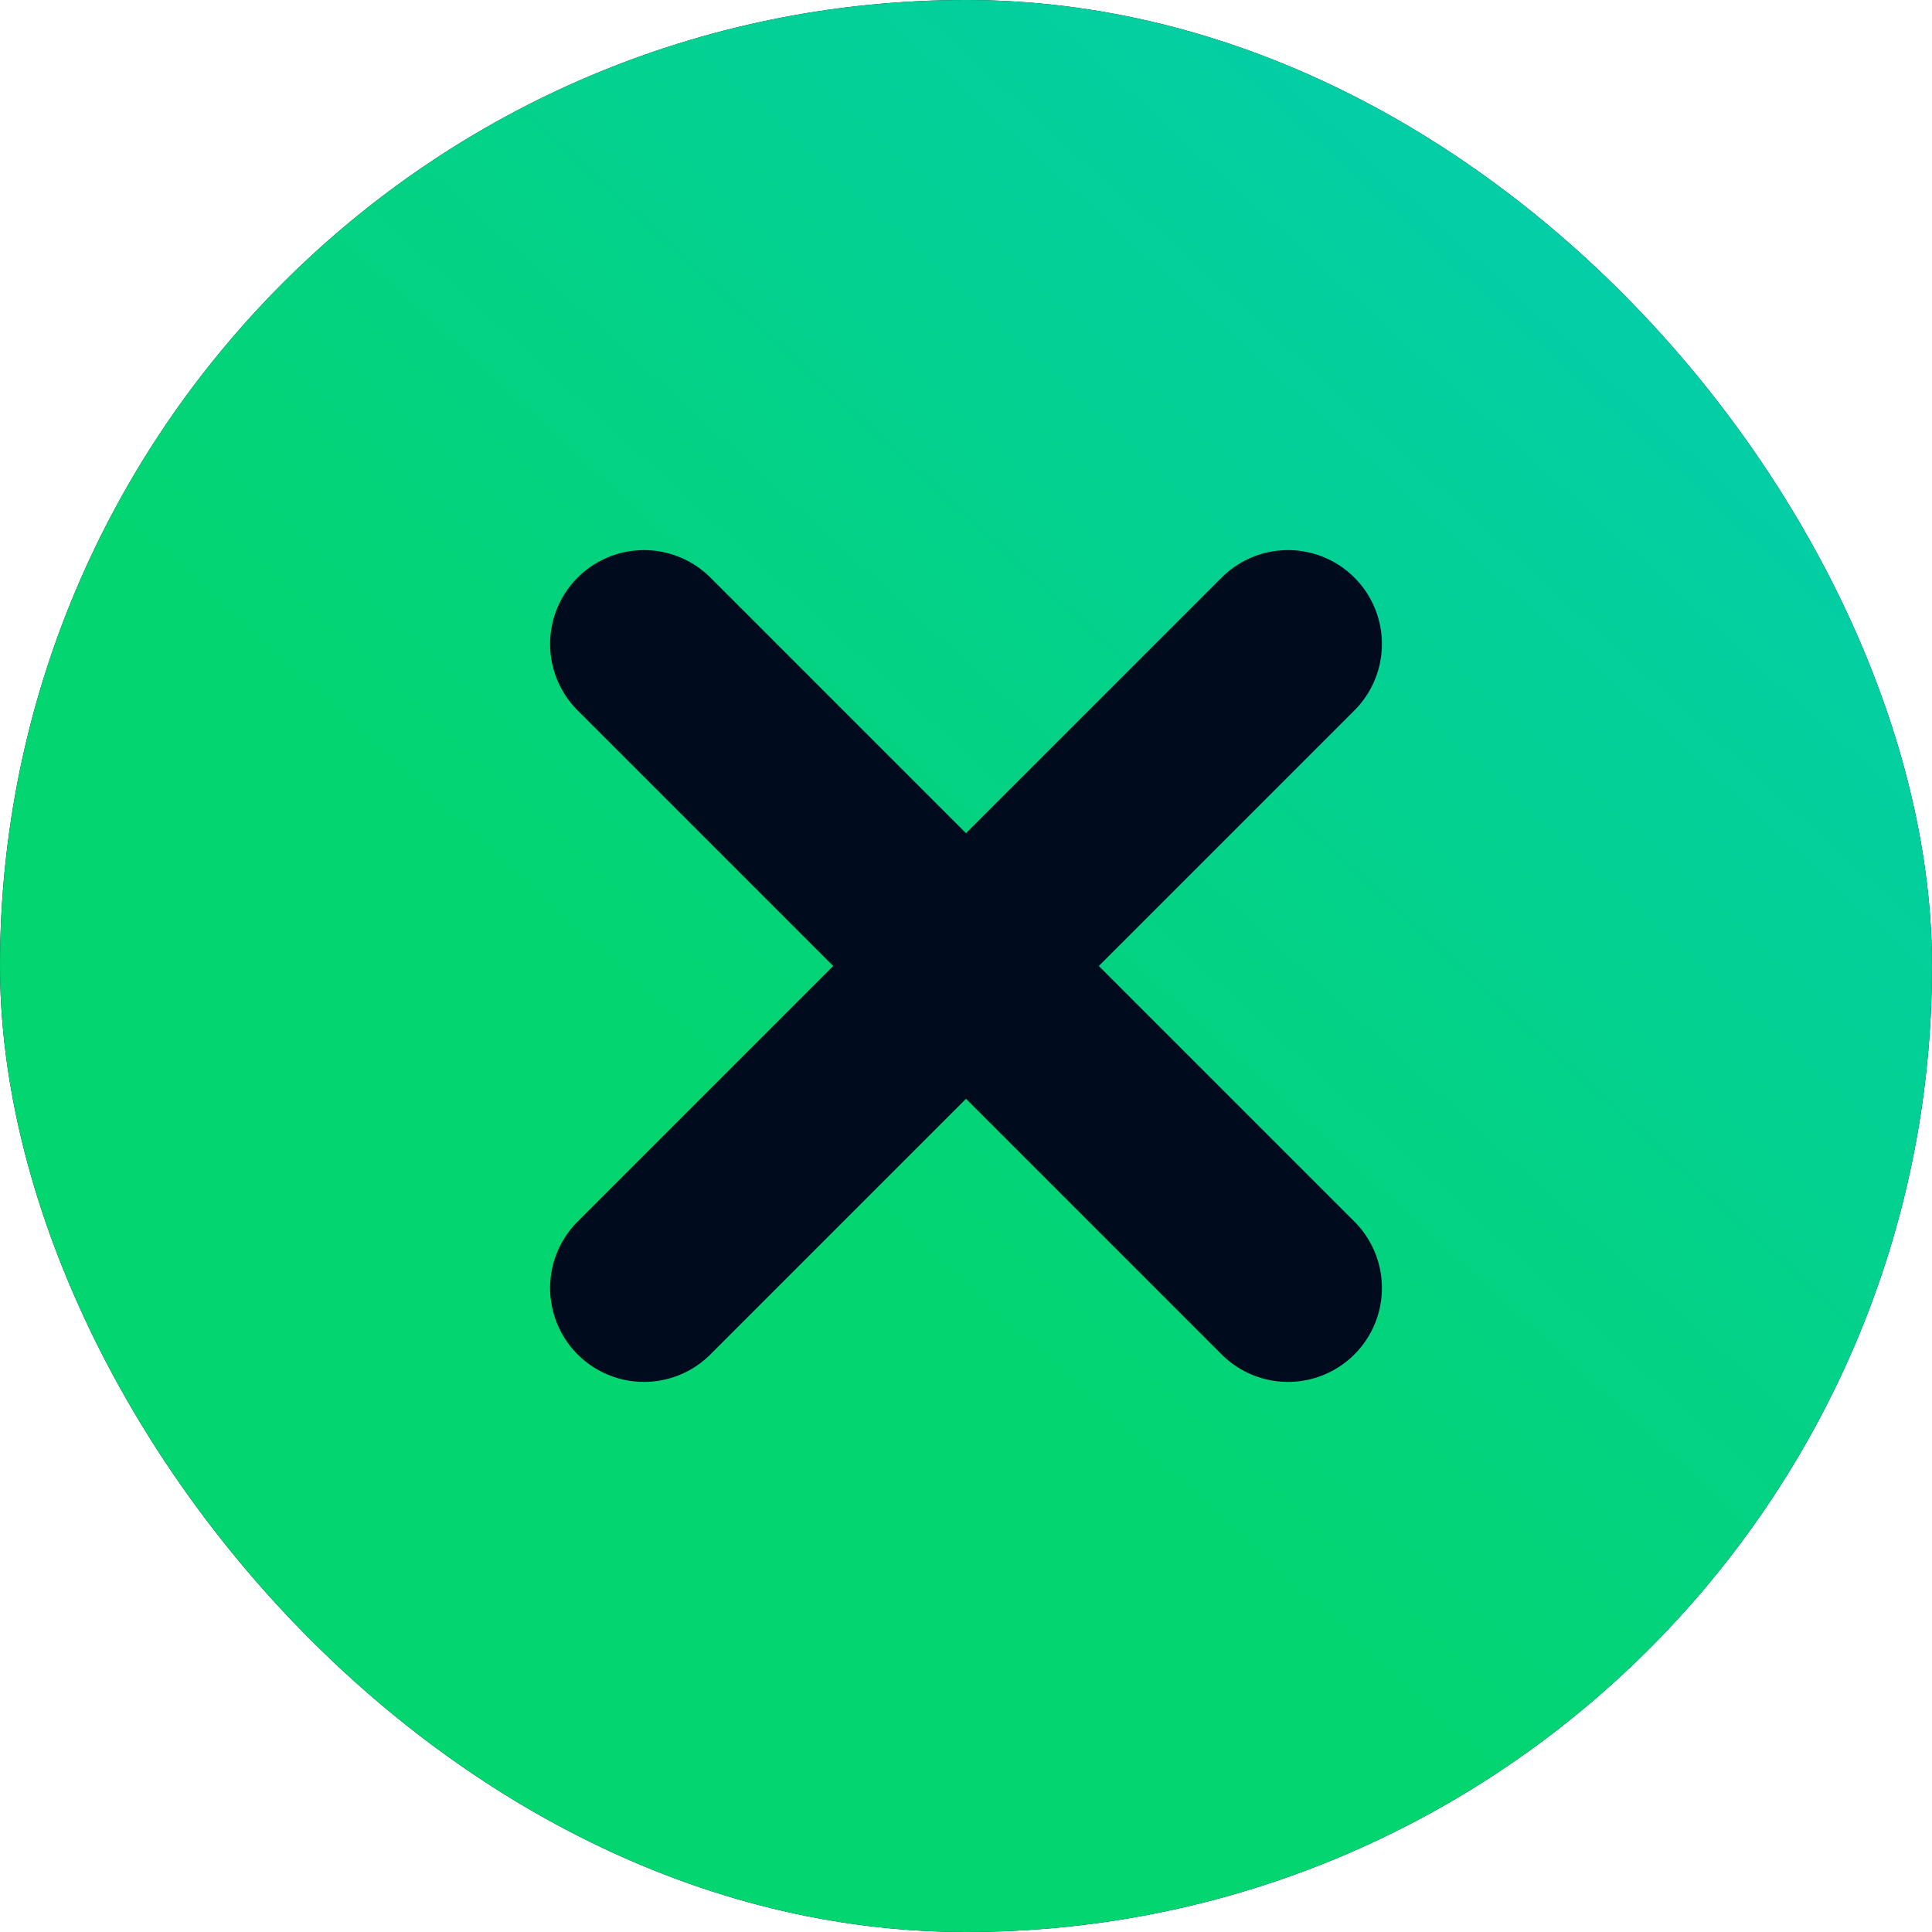 <svg width="72" height="72" viewBox="0 0 72 72" fill="none" xmlns="http://www.w3.org/2000/svg">
<rect width="72" height="72" rx="36" fill="#000C1E"/>
<rect width="72" height="72" rx="36" fill="url(#paint0_linear_288_1840)"/>
<path d="M24 24L36 36M48 48L36 36M36 36L24 48L48 24" stroke="#000C1E" stroke-width="7" stroke-linecap="round" stroke-linejoin="round"/>
<defs>
<linearGradient id="paint0_linear_288_1840" x1="184.671" y1="72.845" x2="128.533" y2="134.286" gradientUnits="userSpaceOnUse">
<stop stop-color="#03C8D5"/>
<stop offset="1" stop-color="#03D570"/>
</linearGradient>
</defs>
</svg>
